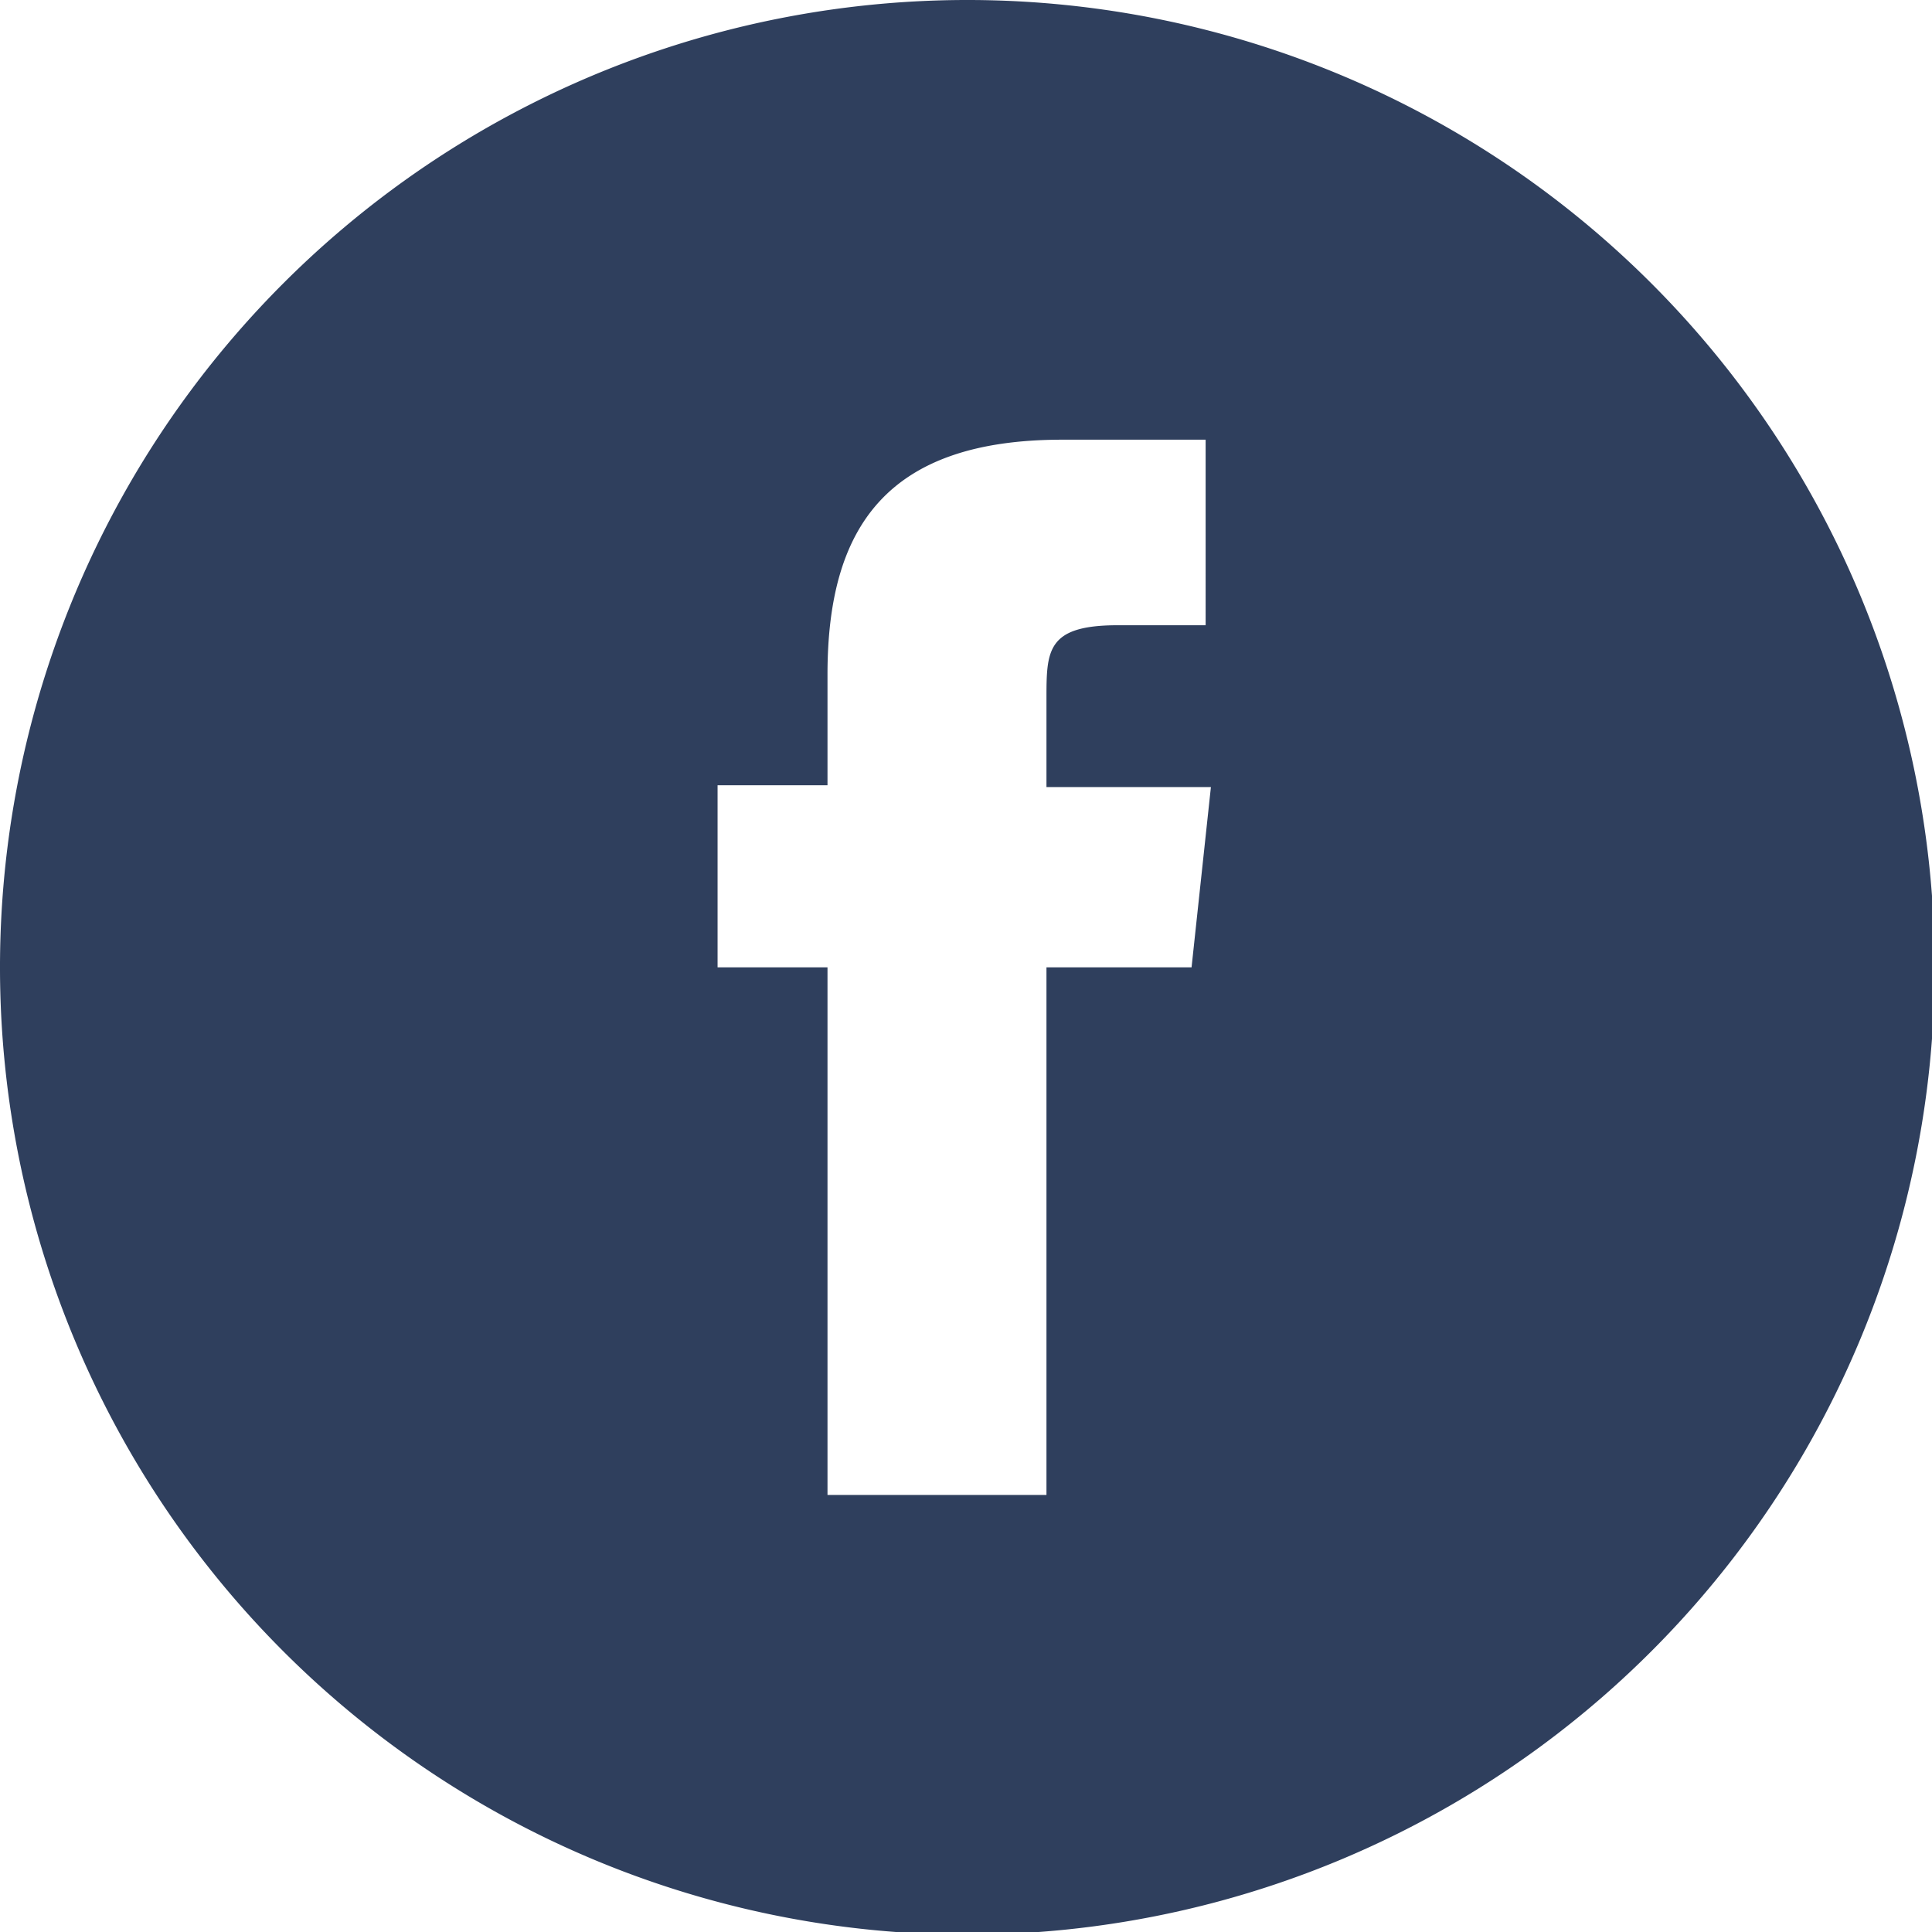 <svg xmlns="http://www.w3.org/2000/svg" viewBox="0 0 21.97 21.97"><defs><style>.cls-1{fill:#2f3f5d;}</style></defs><title>Fichier 2</title><g id="Calque_2" data-name="Calque 2"><g id="Kopfzeile_1" data-name="Kopfzeile 1"><g id="Text"><path class="cls-1" d="M9.45,17H11.9V11h1.65l.22-2.05H11.9v-1c0-.55,0-.84.81-.84h1V5H12.08c-2,0-2.67,1-2.67,2.67V8.93H8.16V11H9.41v6ZM11,22A11,11,0,1,1,22,11,11,11,0,0,1,11,22Z"/></g></g></g></svg>